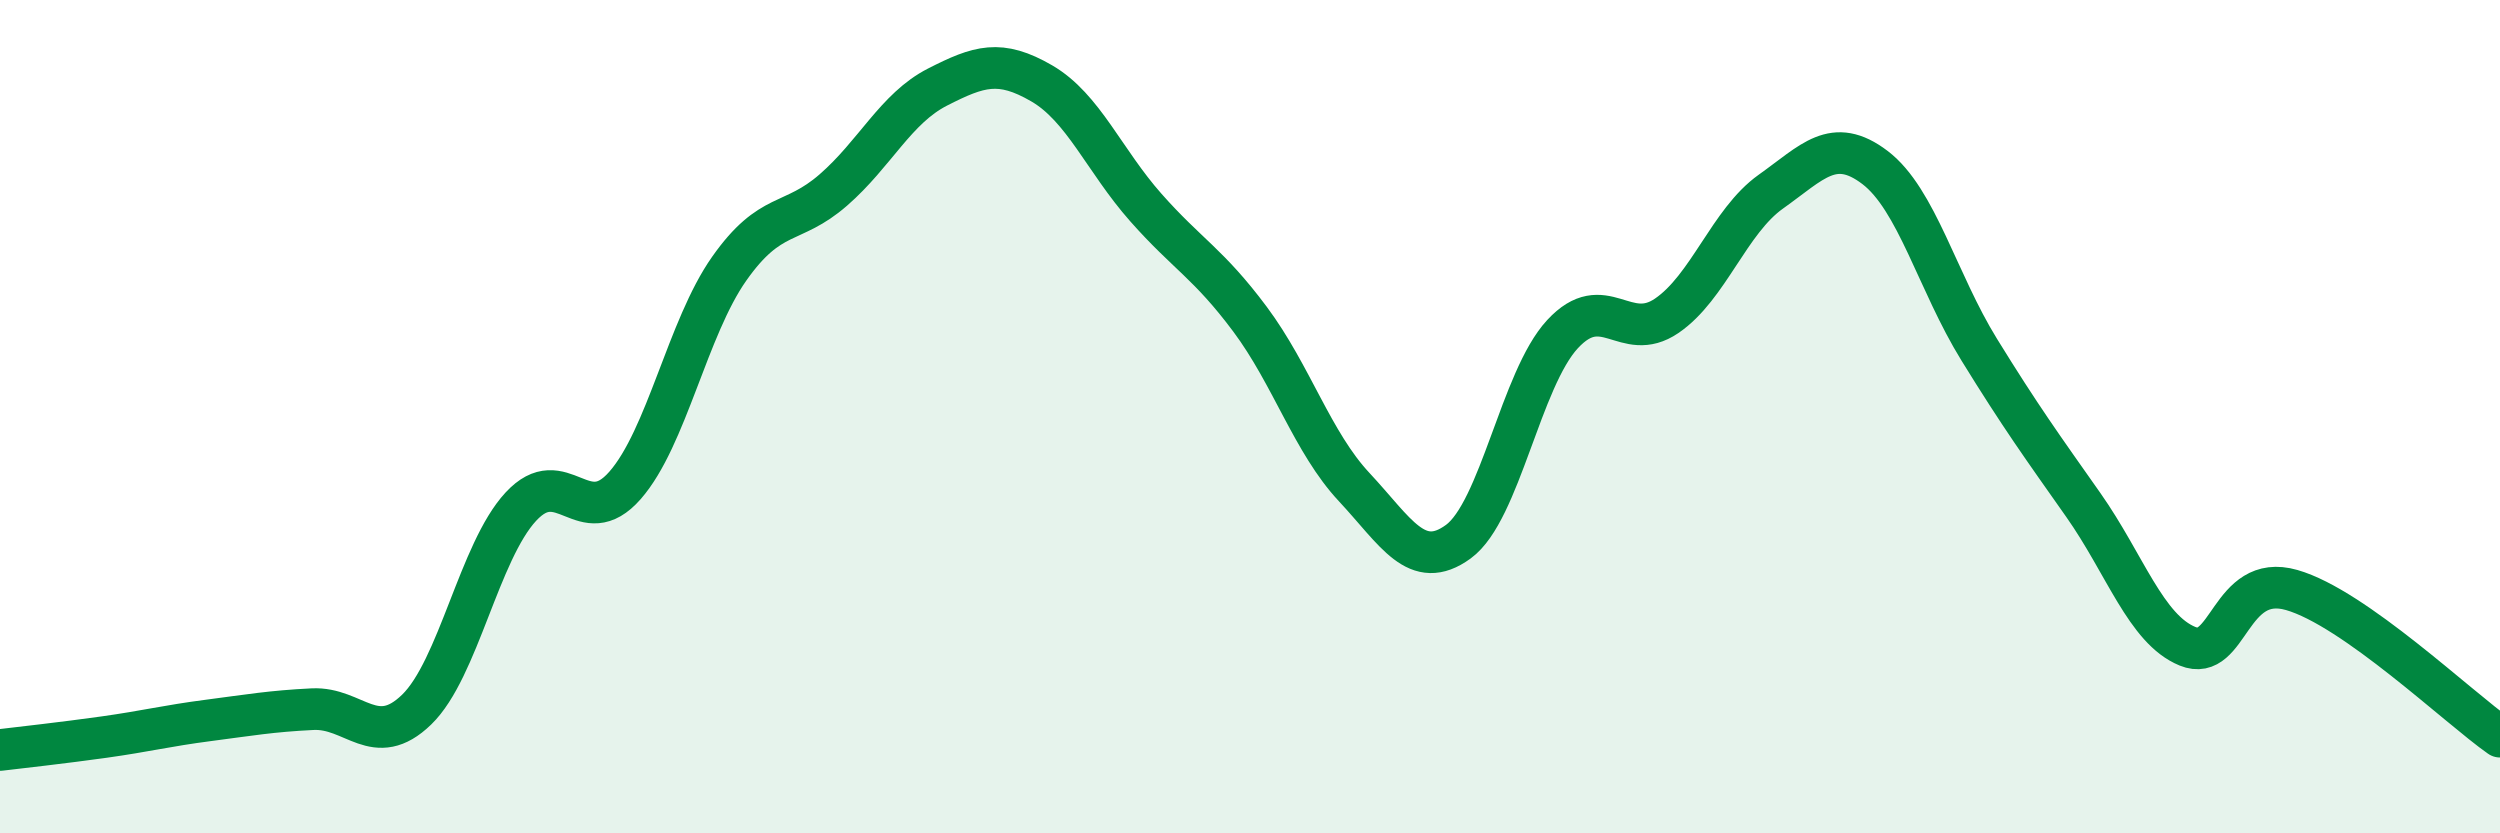 
    <svg width="60" height="20" viewBox="0 0 60 20" xmlns="http://www.w3.org/2000/svg">
      <path
        d="M 0,18 C 0.5,17.94 1.5,17.83 2.5,17.69 C 3.5,17.55 4,17.42 5,17.29 C 6,17.16 6.5,17.07 7.5,17.02 C 8.5,16.97 9,18 10,17.03 C 11,16.06 11.5,13.24 12.5,12.16 C 13.5,11.08 14,12.79 15,11.65 C 16,10.51 16.5,7.87 17.5,6.45 C 18.5,5.03 19,5.43 20,4.56 C 21,3.69 21.5,2.6 22.5,2.09 C 23.5,1.58 24,1.42 25,2 C 26,2.58 26.5,3.85 27.5,4.98 C 28.5,6.11 29,6.32 30,7.66 C 31,9 31.5,10.62 32.5,11.69 C 33.5,12.76 34,13.73 35,13 C 36,12.27 36.5,9.1 37.5,8.02 C 38.5,6.94 39,8.26 40,7.58 C 41,6.9 41.5,5.31 42.5,4.6 C 43.5,3.89 44,3.26 45,4.02 C 46,4.78 46.5,6.77 47.5,8.39 C 48.5,10.01 49,10.7 50,12.12 C 51,13.54 51.5,15.1 52.5,15.51 C 53.5,15.92 53.5,13.73 55,14.16 C 56.5,14.59 59,16.98 60,17.68L60 20L0 20Z"
        fill="#008740"
        opacity="0.1"
        stroke-linecap="round"
        stroke-linejoin="round"
      />
      <path
        d="M 0,18 C 0.5,17.94 1.5,17.83 2.5,17.69 C 3.5,17.55 4,17.42 5,17.29 C 6,17.16 6.5,17.07 7.5,17.02 C 8.5,16.97 9,18 10,17.03 C 11,16.06 11.5,13.24 12.5,12.16 C 13.5,11.08 14,12.79 15,11.65 C 16,10.51 16.5,7.87 17.5,6.45 C 18.5,5.03 19,5.43 20,4.56 C 21,3.69 21.5,2.6 22.5,2.09 C 23.5,1.58 24,1.42 25,2 C 26,2.58 26.5,3.85 27.5,4.98 C 28.5,6.11 29,6.32 30,7.66 C 31,9 31.5,10.62 32.5,11.69 C 33.5,12.76 34,13.73 35,13 C 36,12.27 36.5,9.1 37.5,8.02 C 38.5,6.94 39,8.26 40,7.58 C 41,6.9 41.5,5.31 42.5,4.6 C 43.5,3.89 44,3.26 45,4.02 C 46,4.78 46.5,6.77 47.5,8.39 C 48.5,10.01 49,10.7 50,12.12 C 51,13.54 51.5,15.1 52.5,15.51 C 53.5,15.92 53.5,13.73 55,14.16 C 56.5,14.59 59,16.98 60,17.68"
        stroke="#008740"
        stroke-width="1"
        fill="none"
        stroke-linecap="round"
        stroke-linejoin="round"
      />
    </svg>
  